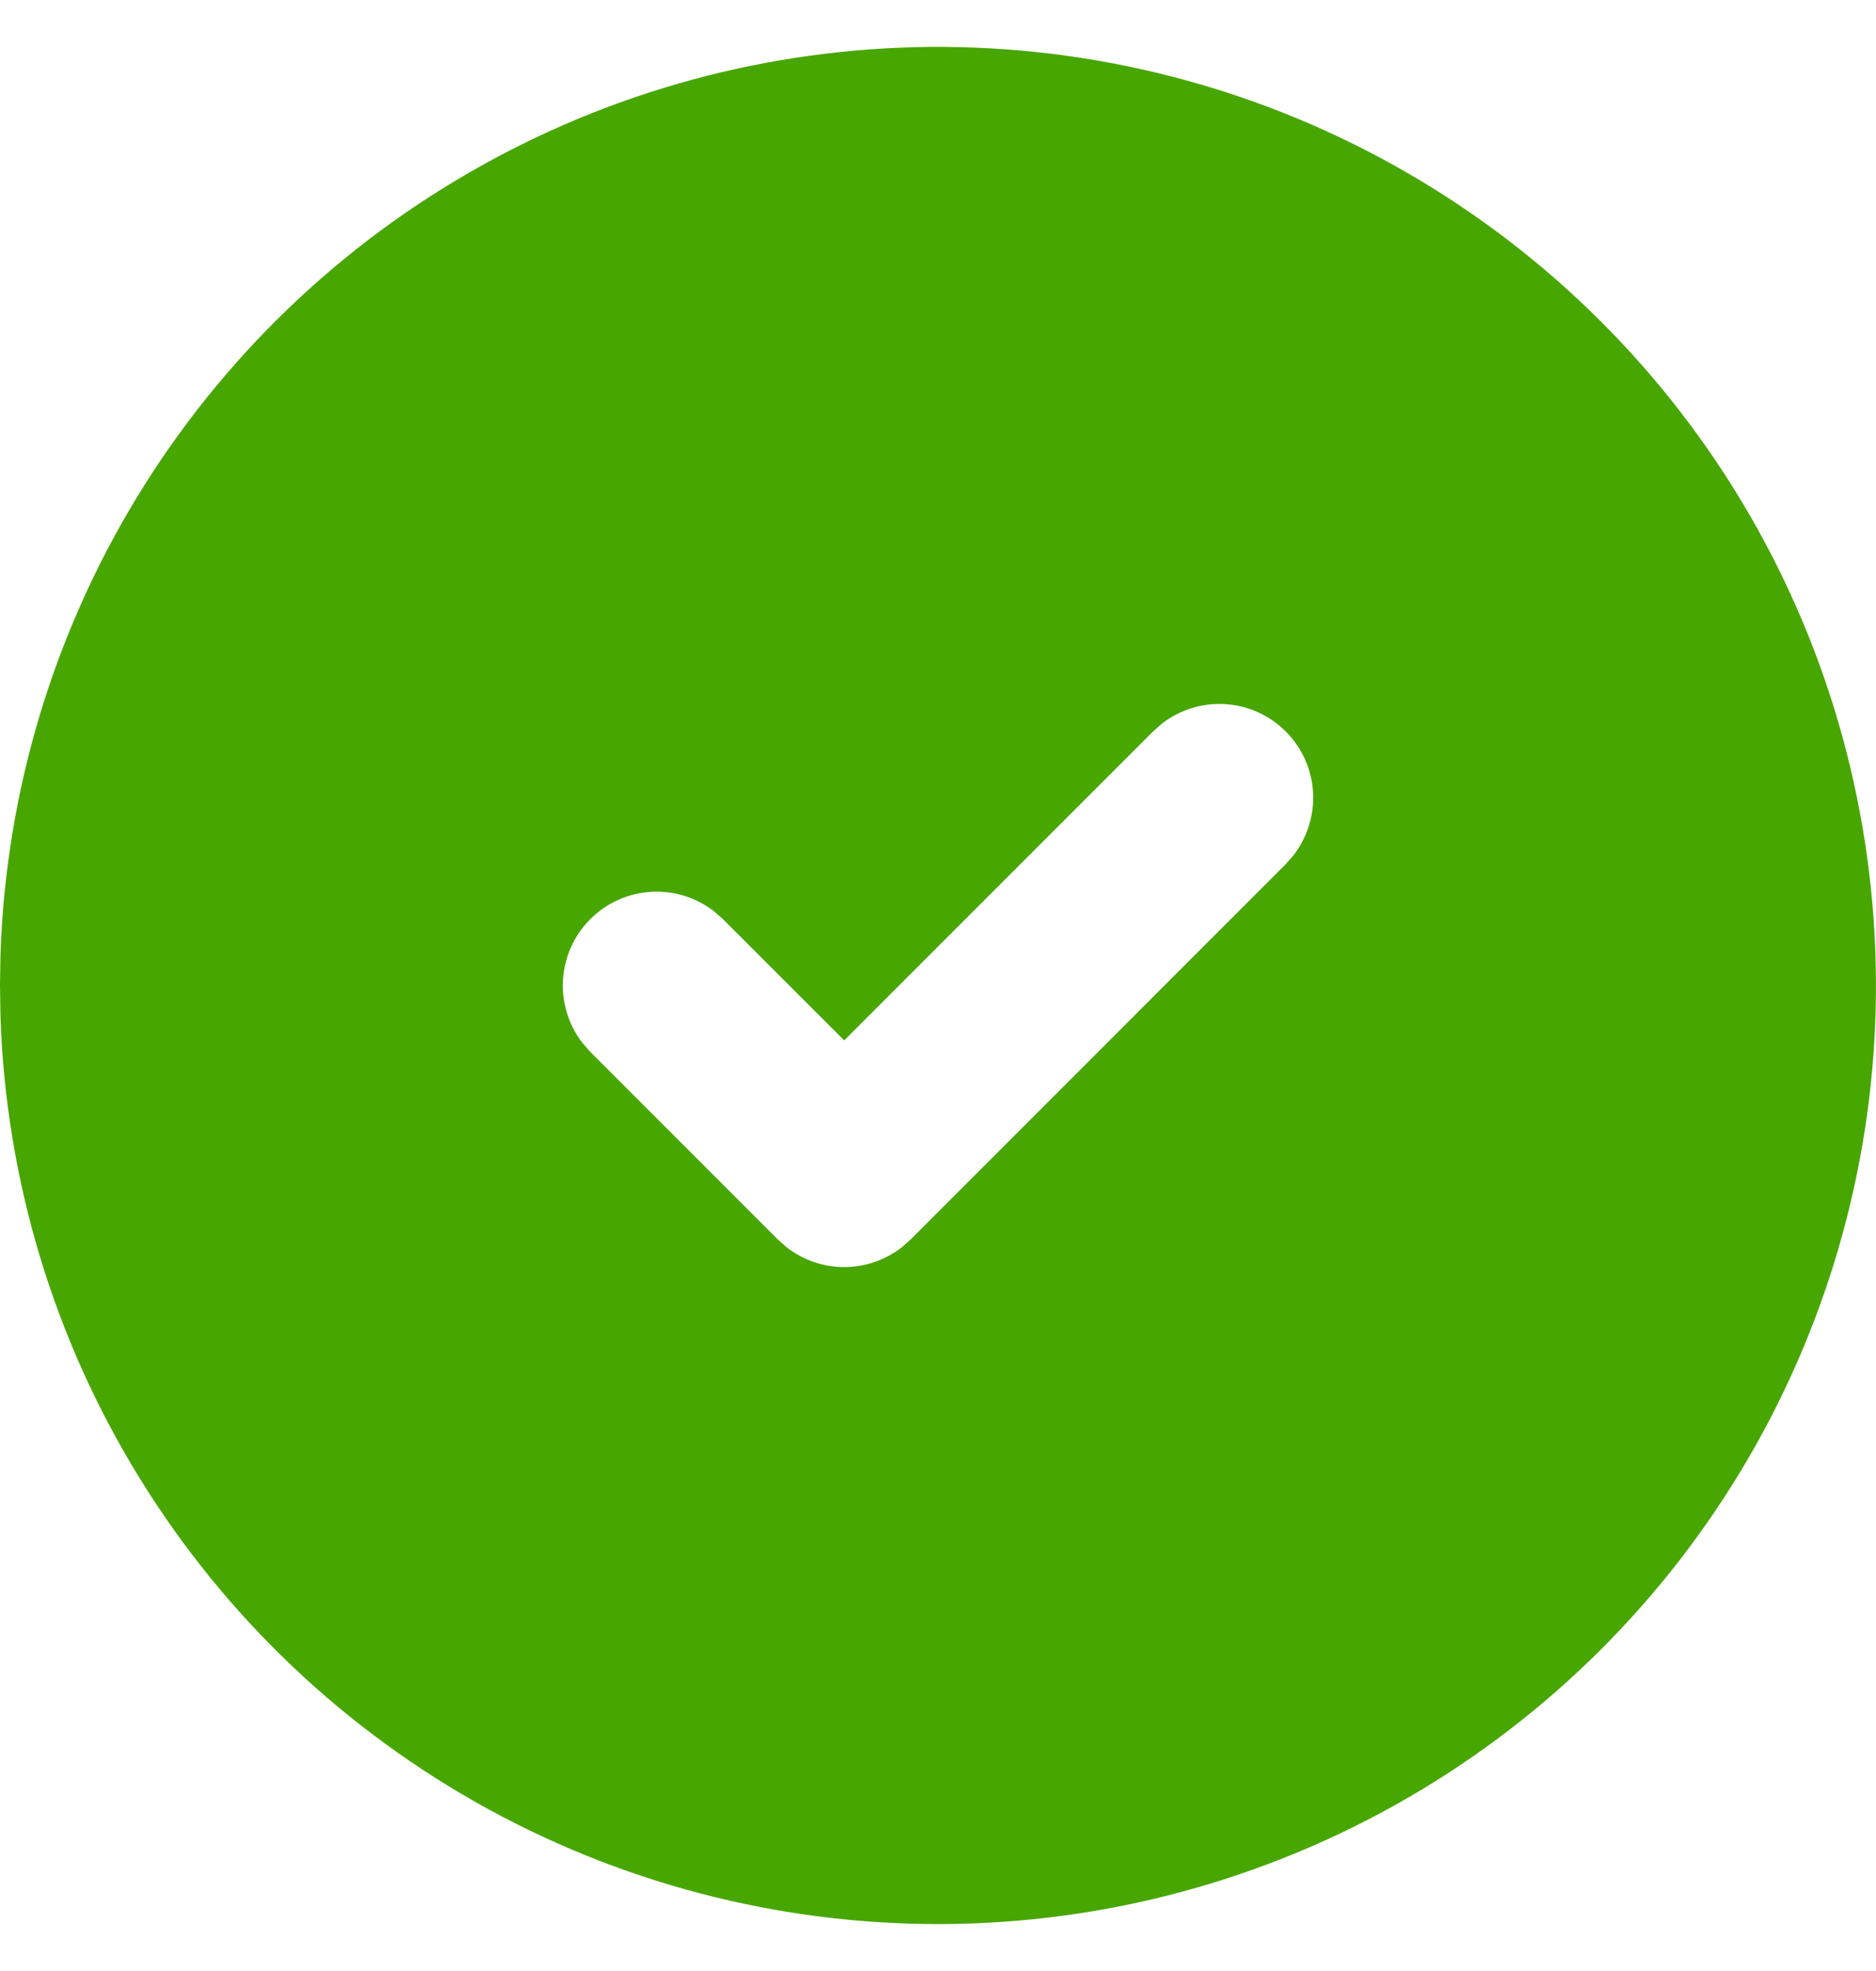 <svg xmlns="http://www.w3.org/2000/svg" fill="none" viewBox="0 0 20 21" height="21" width="20">
<path fill="#48A600" d="M15 1.84C16.508 2.711 17.763 3.96 18.64 5.465C19.517 6.97 19.985 8.678 19.999 10.419C20.014 12.161 19.573 13.876 18.72 15.395C17.868 16.913 16.633 18.183 15.139 19.078C13.645 19.973 11.943 20.463 10.202 20.498C8.461 20.533 6.741 20.113 5.212 19.279C3.683 18.445 2.398 17.226 1.485 15.743C0.571 14.26 0.061 12.565 0.005 10.824L0 10.5L0.005 10.176C0.061 8.449 0.564 6.766 1.464 5.291C2.364 3.816 3.631 2.599 5.141 1.76C6.651 0.92 8.353 0.486 10.081 0.5C11.809 0.514 13.504 0.976 15 1.84ZM13.707 7.793C13.535 7.621 13.306 7.517 13.063 7.502C12.82 7.487 12.579 7.561 12.387 7.71L12.293 7.793L9 11.085L7.707 9.793L7.613 9.71C7.421 9.561 7.18 9.487 6.937 9.502C6.694 9.518 6.465 9.621 6.293 9.793C6.121 9.965 6.018 10.194 6.002 10.437C5.987 10.68 6.061 10.921 6.21 11.113L6.293 11.207L8.293 13.207L8.387 13.29C8.562 13.426 8.778 13.5 9 13.5C9.222 13.5 9.438 13.426 9.613 13.29L9.707 13.207L13.707 9.207L13.79 9.113C13.939 8.92 14.013 8.68 13.998 8.437C13.983 8.194 13.879 7.965 13.707 7.793Z"></path>
</svg>
